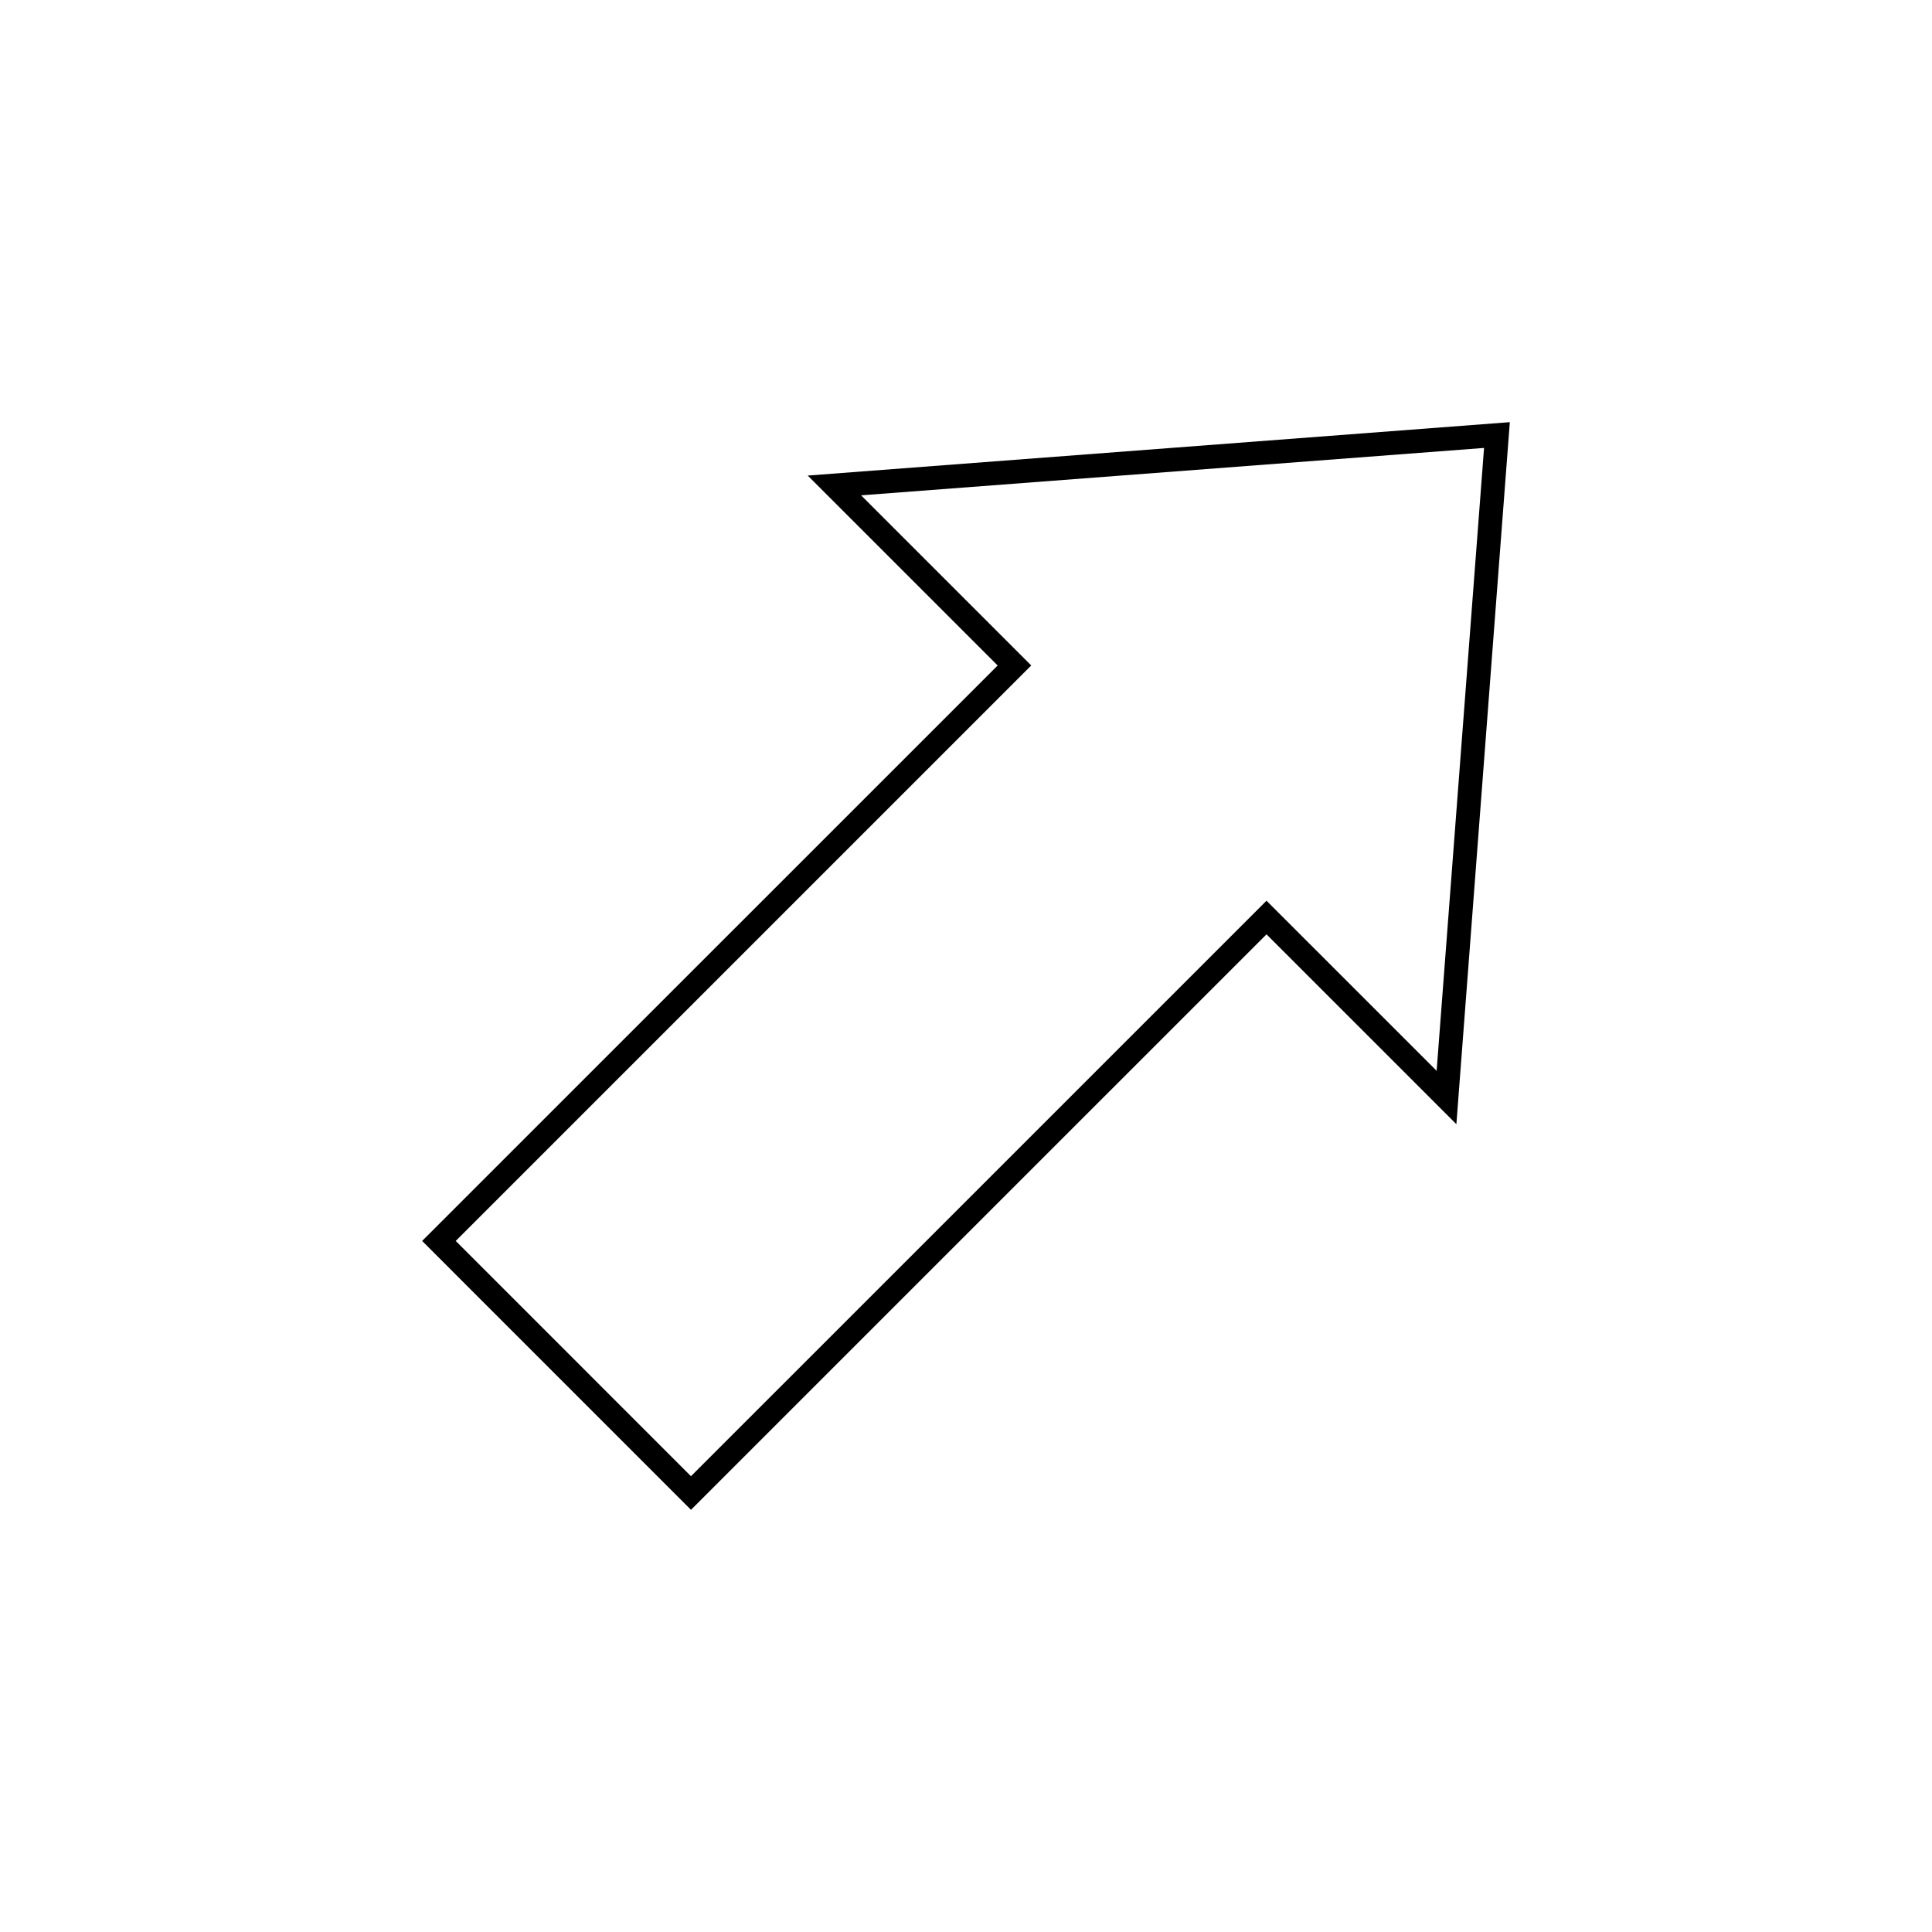 <?xml version="1.0" encoding="UTF-8"?>
<!-- The Best Svg Icon site in the world: iconSvg.co, Visit us! https://iconsvg.co -->
<svg fill="#000000" width="800px" height="800px" version="1.1" viewBox="144 144 512 512" xmlns="http://www.w3.org/2000/svg">
 <path d="m327.12 544.12-71.25-71.258 152.52-152.5-50.332-50.332 186.06-14.152-14.164 186.04-50.316-50.312zm-62.344-71.258 62.34 62.348 152.52-152.51 45.086 45.078 12.566-165.07-165.09 12.562 45.09 45.086z"/>
</svg>